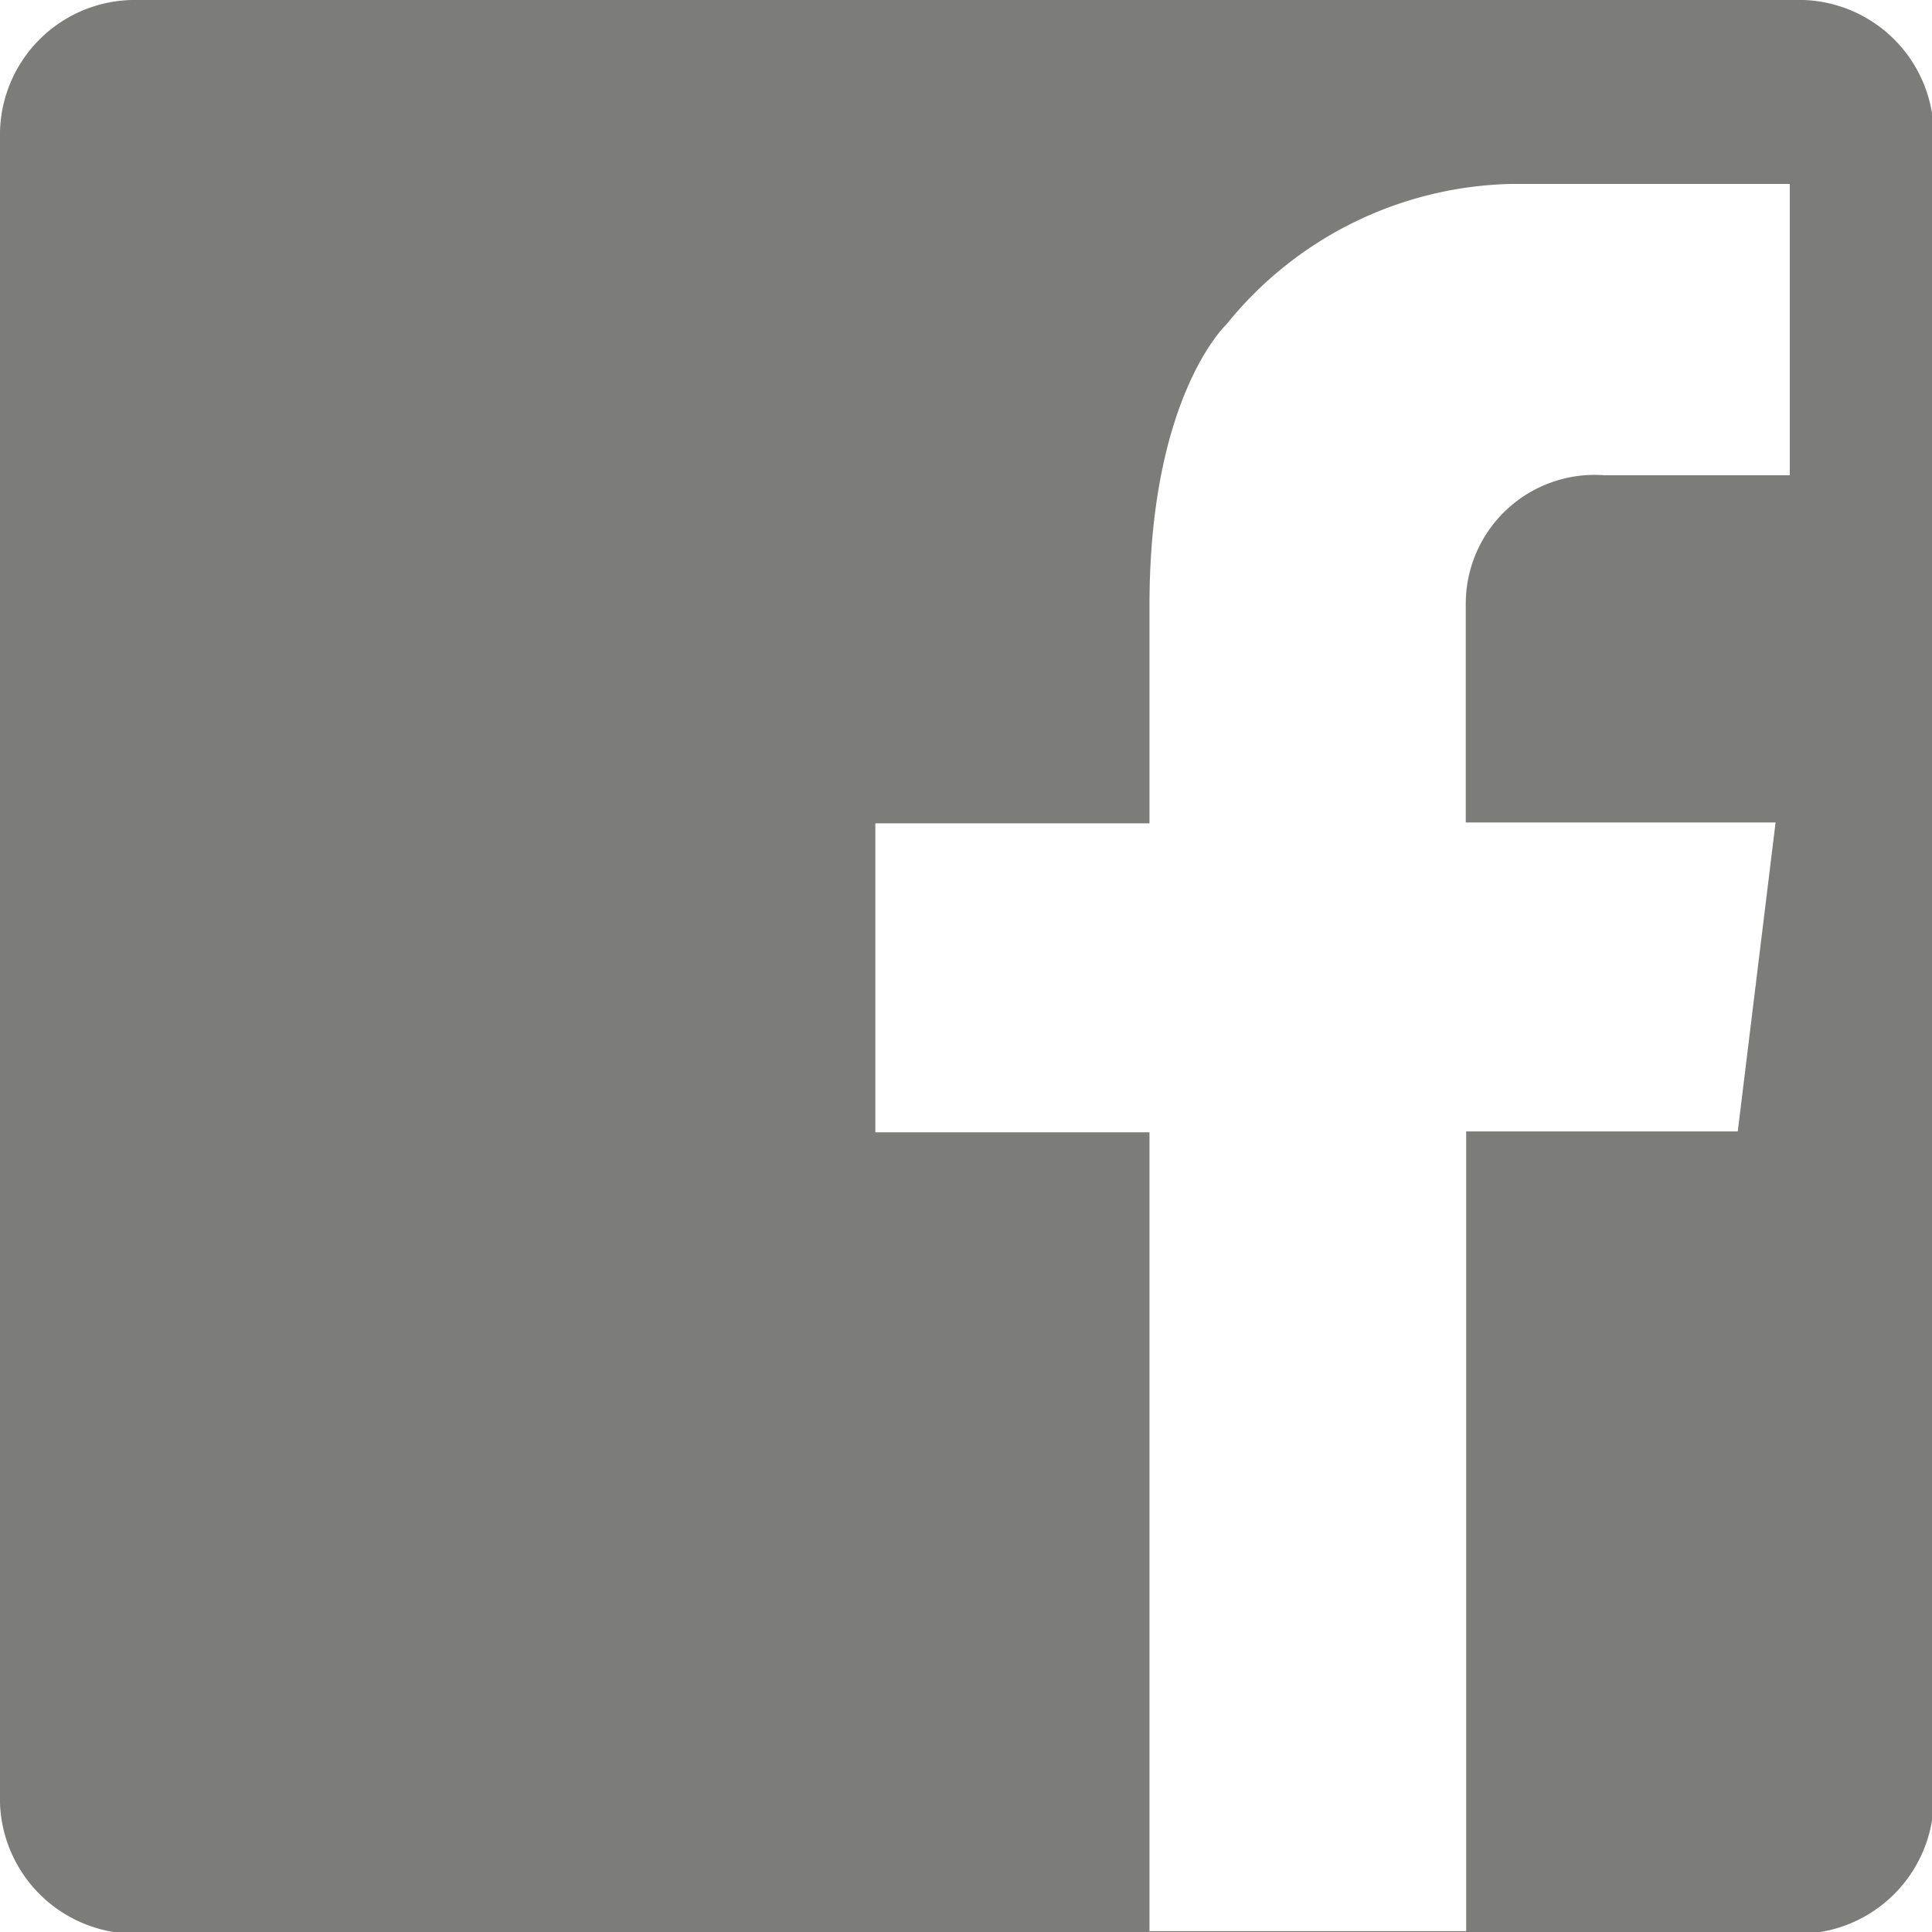 <svg xmlns="http://www.w3.org/2000/svg" xmlns:xlink="http://www.w3.org/1999/xlink" viewBox="0 0 44.96 44.96"><defs><style>.a{fill:none;}.b{clip-path:url(#a);}.c{fill:#7c7c7b;}</style><clipPath id="a" transform="translate(0 0)"><rect class="a" width="44.96" height="44.96"/></clipPath></defs><g class="b"><path class="c" d="M41.65,11.06H37.34a3,3,0,0,0-3.23,3h0v5.08h7.21l-.88,7.19H34.12V44.94H26.75V26.35H20.37V19.16h6.38V14.08h0c0-4.87,1.79-6.53,1.79-6.53a8.75,8.75,0,0,1,6.65-3.27h6.46ZM45,41.74V3.21A3.14,3.14,0,0,0,41.75,0H3.21A3.14,3.14,0,0,0,0,3.21V41.74A3.15,3.15,0,0,0,3.21,45H41.75A3.15,3.15,0,0,0,45,41.74" transform="translate(0 0)"/></g></svg>